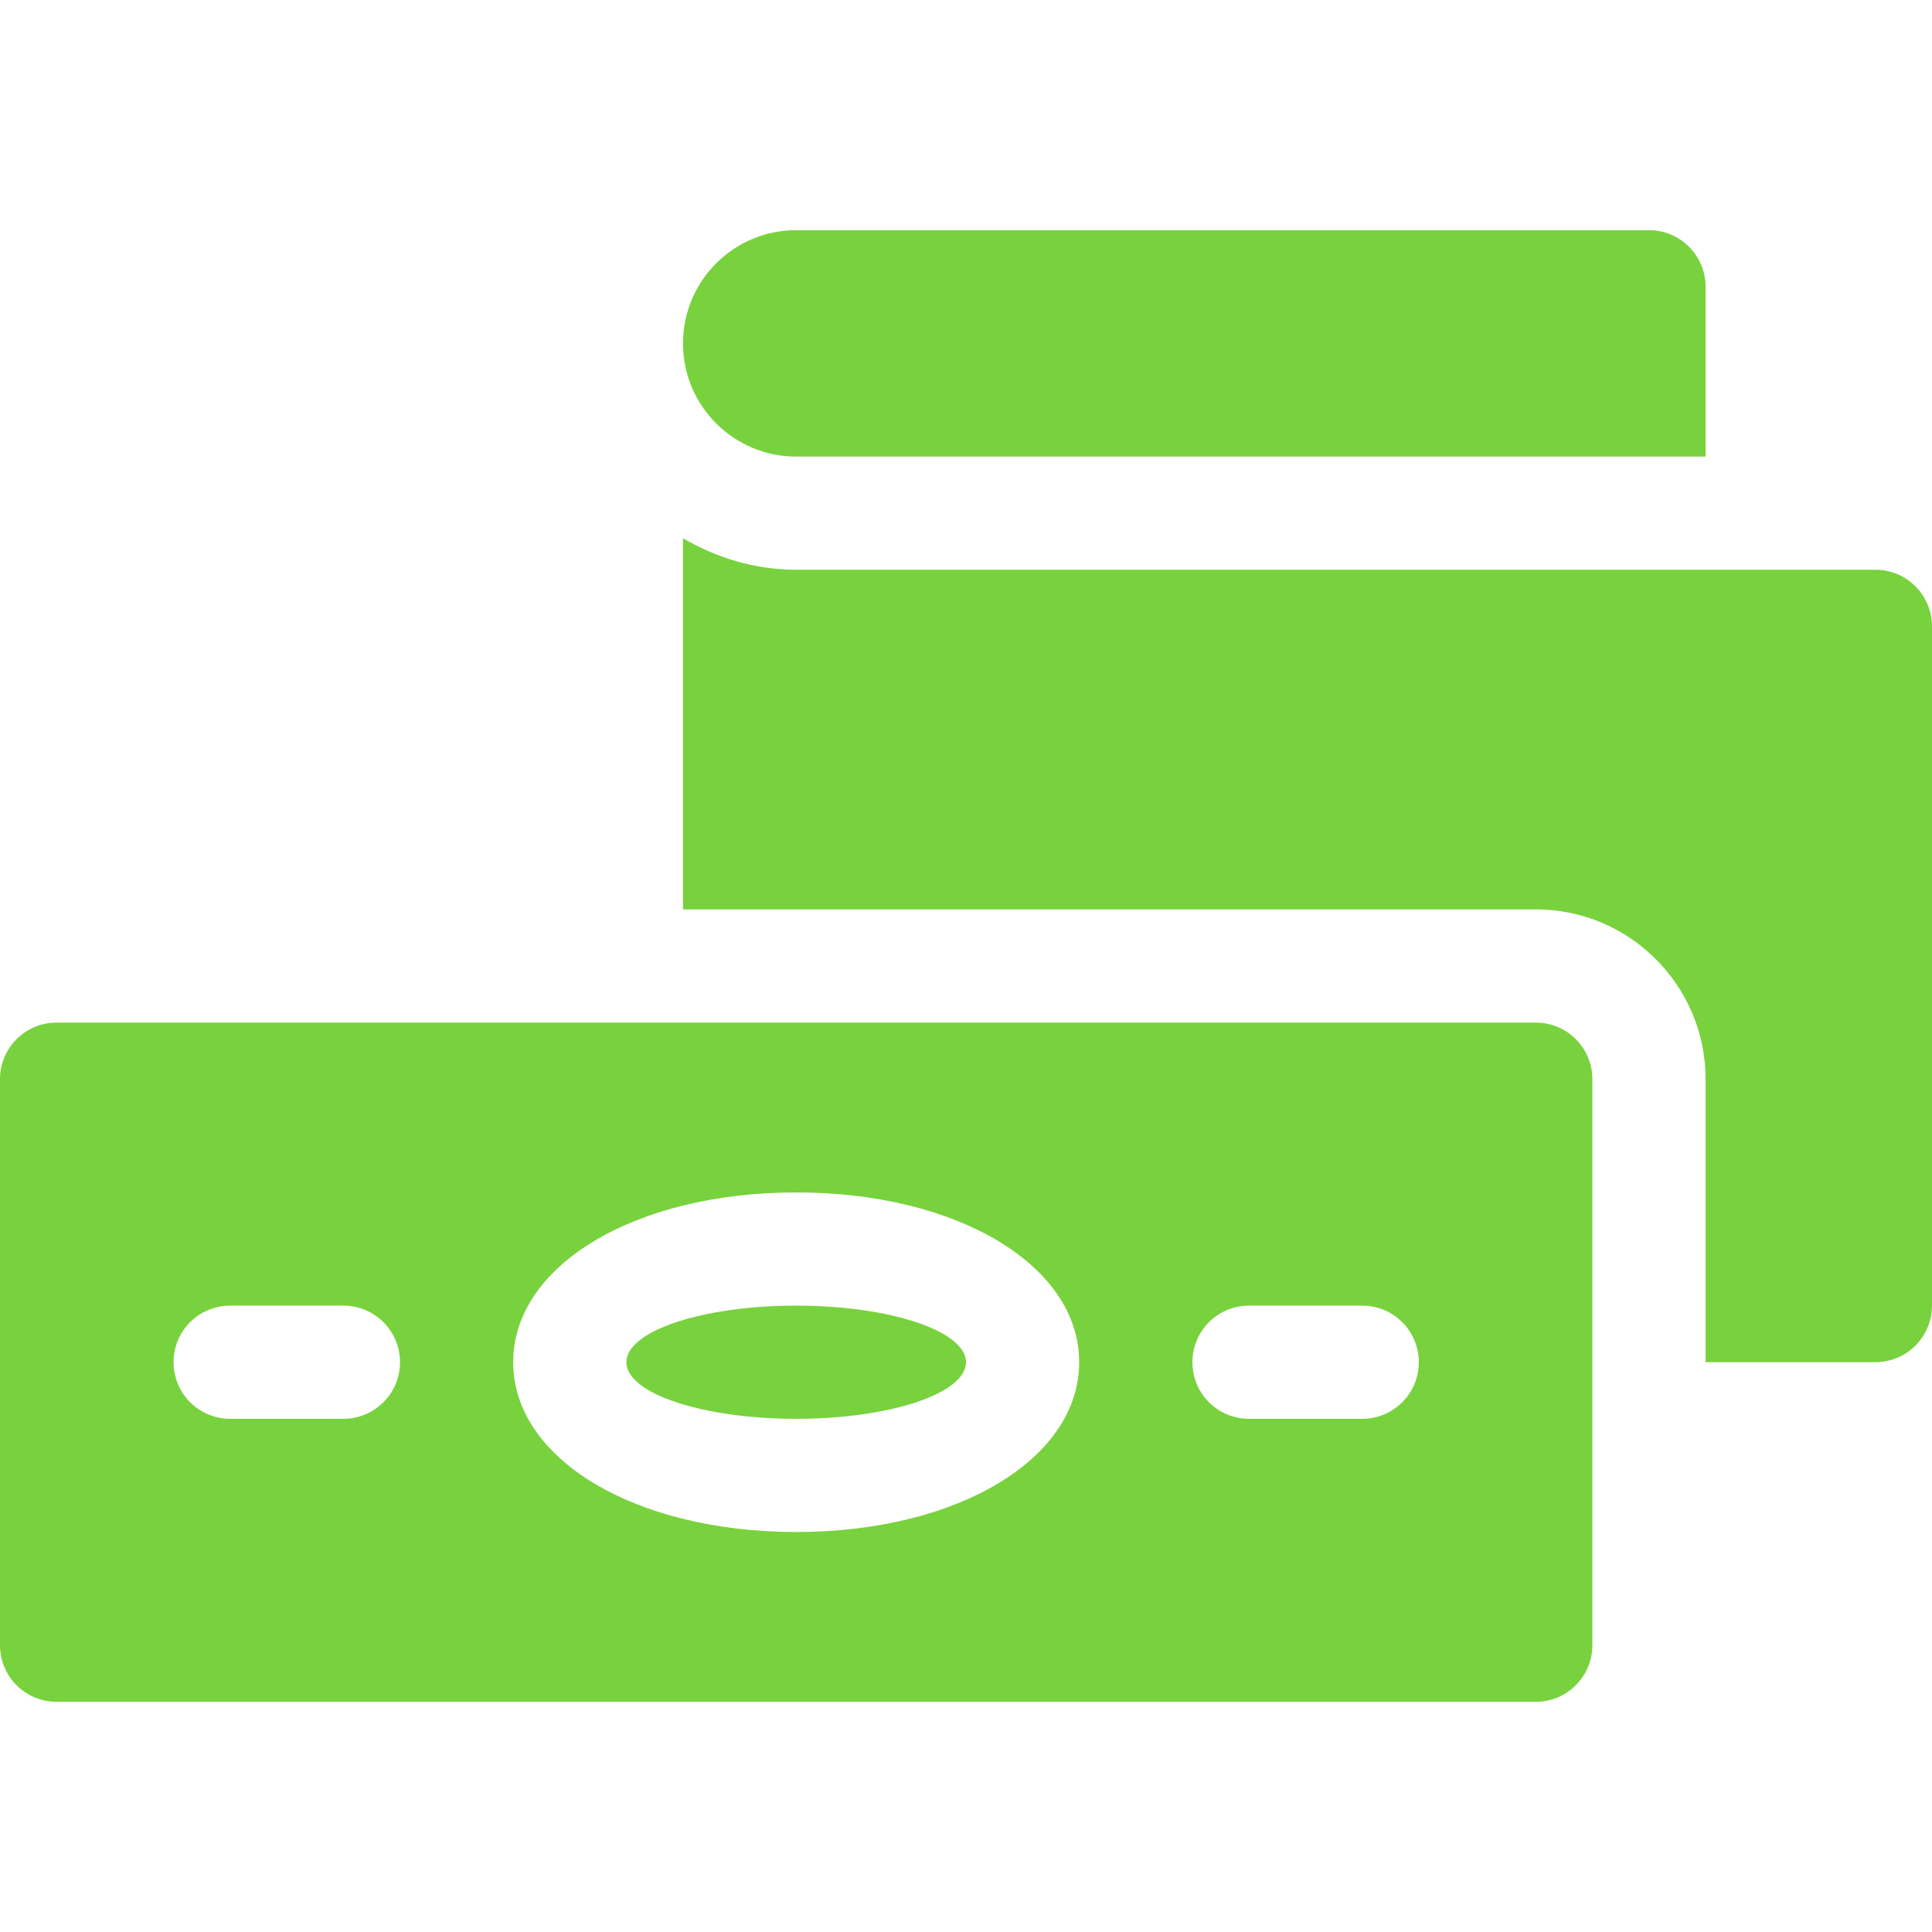 <?xml version="1.0" encoding="UTF-8"?> <svg xmlns="http://www.w3.org/2000/svg" width="48" height="48" viewBox="0 0 48 48" fill="none"><path d="M42.375 11.344V7.125C42.375 6.348 41.745 5.719 40.969 5.719H19.781C18.228 5.719 16.969 6.978 16.969 8.531C16.969 10.084 18.228 11.344 19.781 11.344H42.375Z" fill="#78D23D"></path><path d="M46.594 14.155H19.781C18.752 14.155 17.799 13.857 16.969 13.373V22.593H38.156C40.483 22.593 42.375 24.485 42.375 26.811V33.843H46.594C47.37 33.843 48 33.213 48 32.437V15.562C48 14.785 47.37 14.155 46.594 14.155Z" fill="#78D23D"></path><path d="M19.781 35.25C22.111 35.25 24 34.62 24 33.844C24 33.067 22.111 32.438 19.781 32.438C17.451 32.438 15.562 33.067 15.562 33.844C15.562 34.62 17.451 35.25 19.781 35.25Z" fill="#78D23D"></path><path d="M38.156 25.406H1.406C0.629 25.406 0 26.035 0 26.812V40.875C0 41.652 0.629 42.281 1.406 42.281H38.156C38.934 42.281 39.562 41.652 39.562 40.875V26.812C39.562 26.035 38.934 25.406 38.156 25.406ZM8.531 35.25H5.719C4.941 35.25 4.312 34.621 4.312 33.844C4.312 33.066 4.941 32.438 5.719 32.438H8.531C9.309 32.438 9.938 33.066 9.938 33.844C9.938 34.621 9.309 35.25 8.531 35.25ZM19.781 38.062C15.773 38.062 12.75 36.248 12.75 33.844C12.75 31.439 15.773 29.625 19.781 29.625C23.79 29.625 26.812 31.439 26.812 33.844C26.812 36.248 23.79 38.062 19.781 38.062ZM33.844 35.25H31.031C30.254 35.25 29.625 34.621 29.625 33.844C29.625 33.066 30.254 32.438 31.031 32.438H33.844C34.621 32.438 35.25 33.066 35.25 33.844C35.25 34.621 34.621 35.25 33.844 35.25Z" fill="#78D23D"></path></svg> 